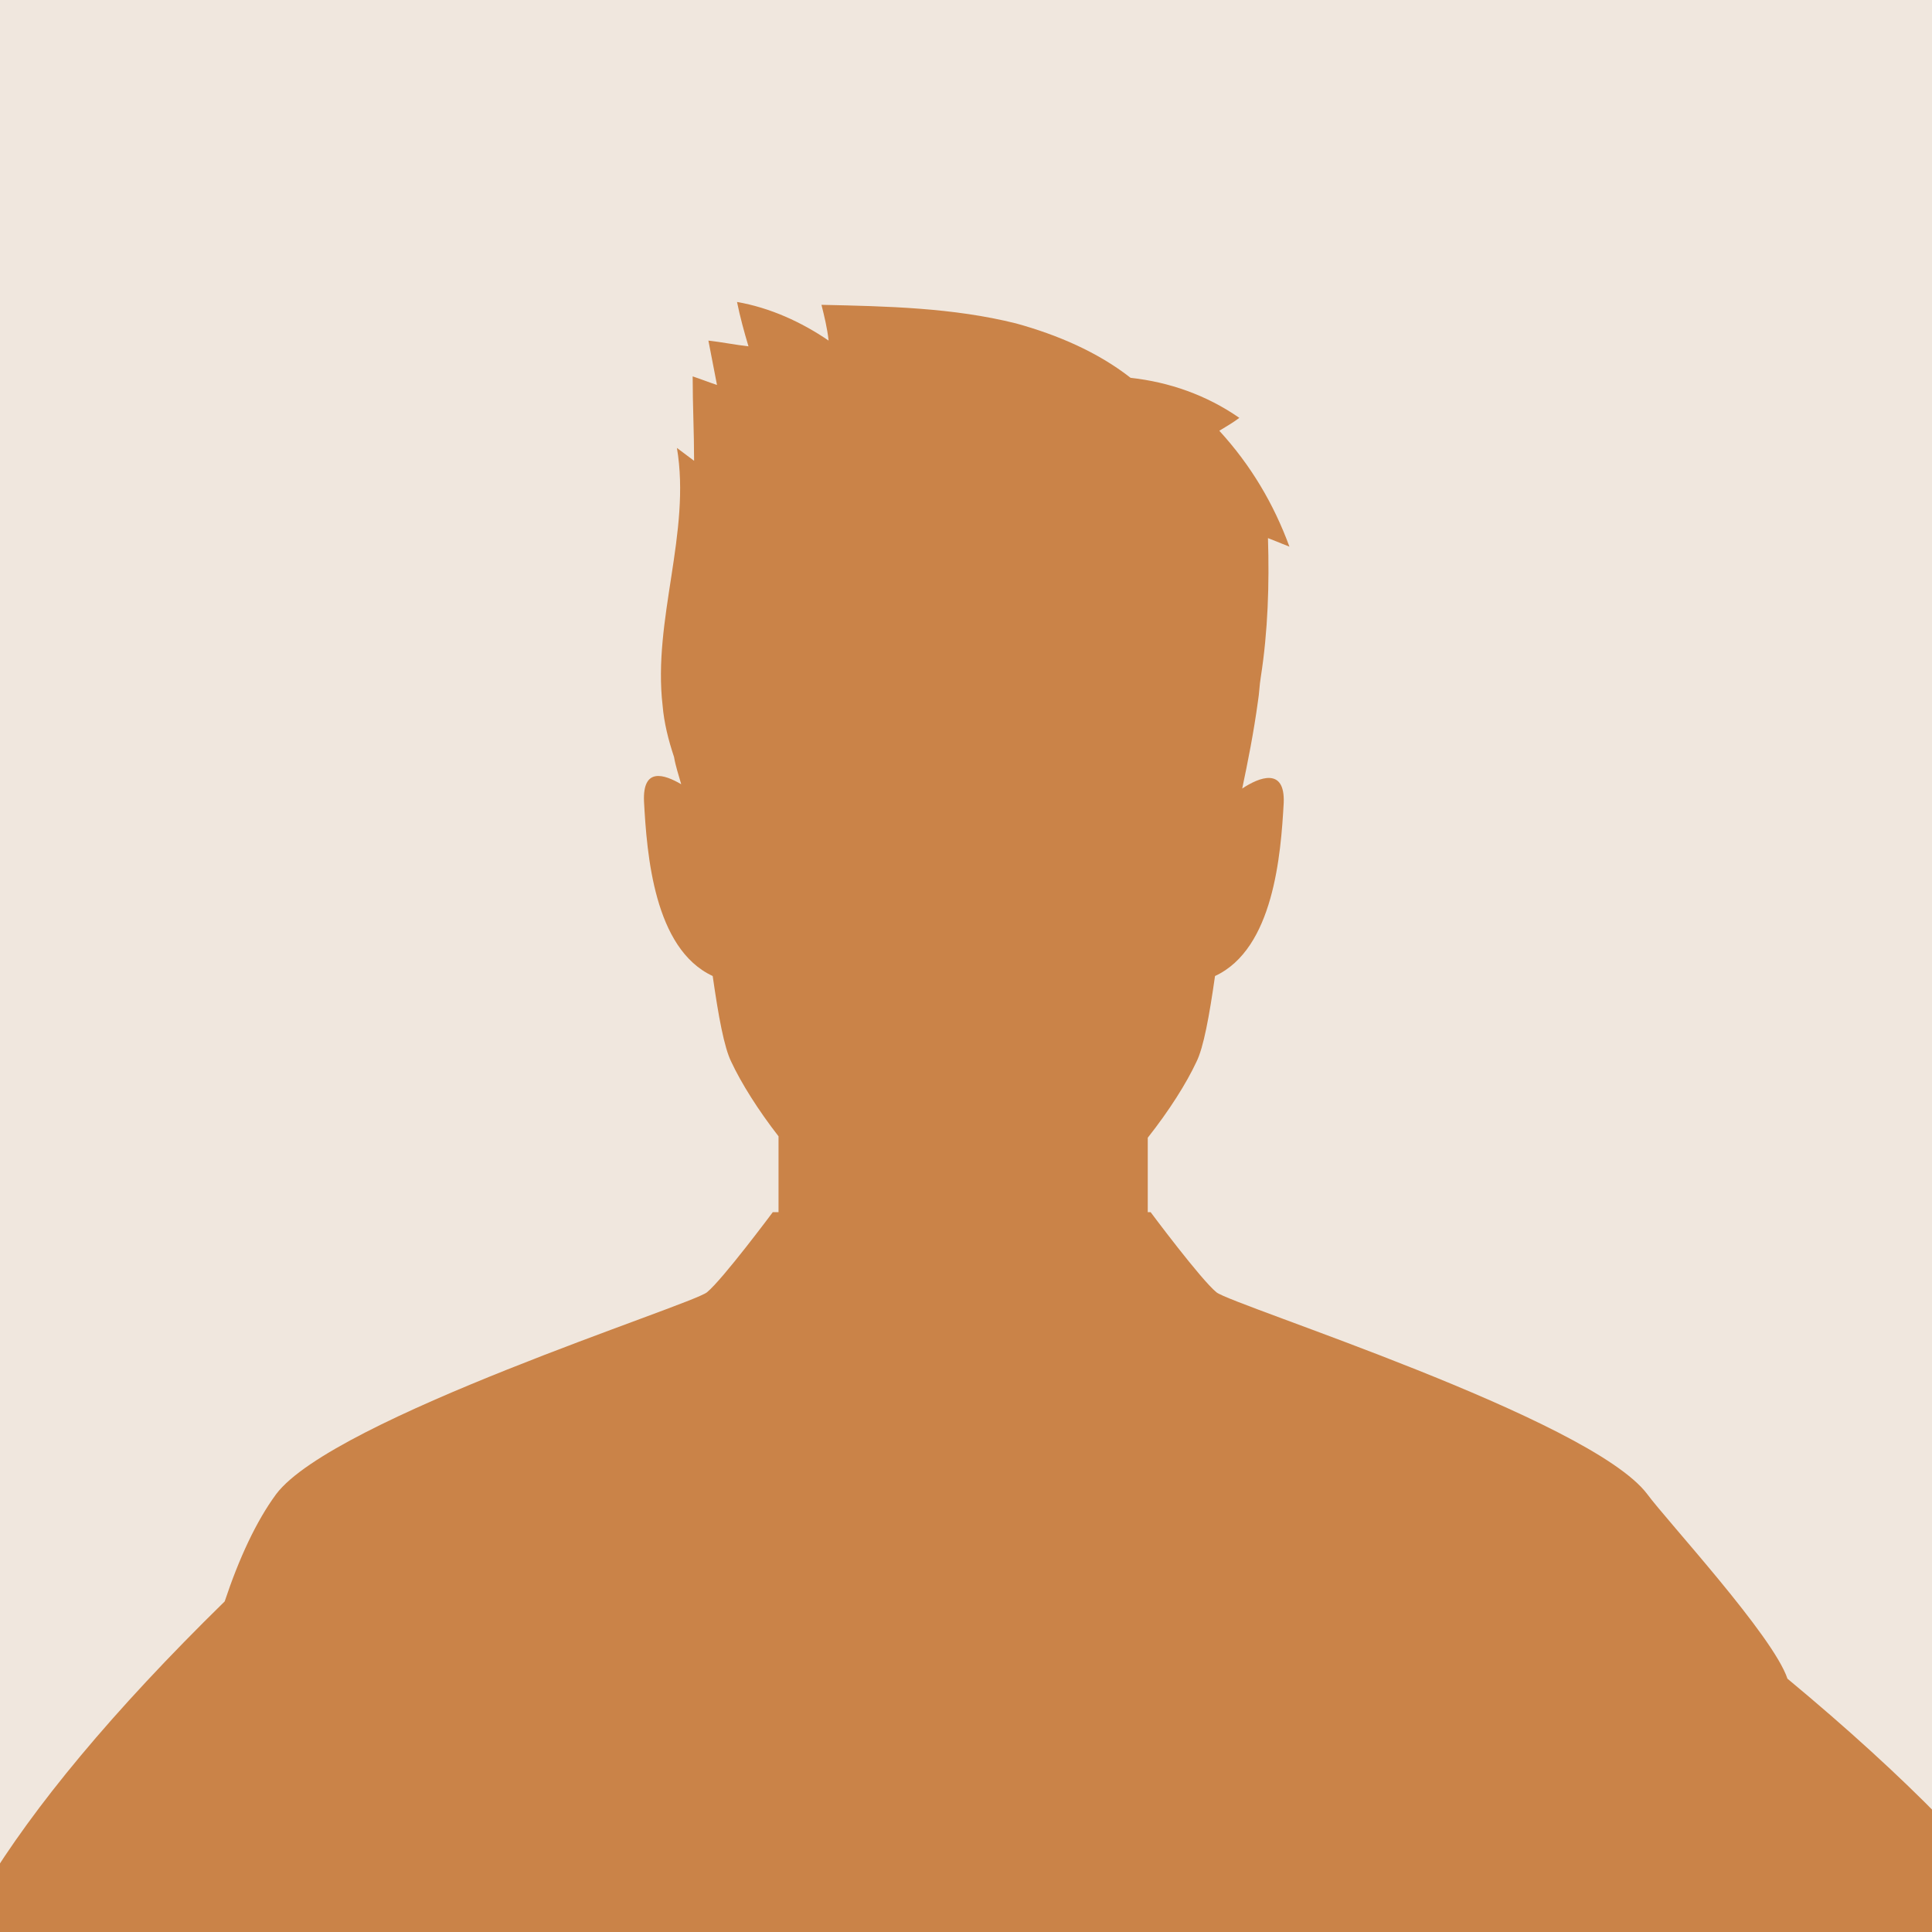 <?xml version="1.0" encoding="utf-8"?>
<!-- Generator: Adobe Illustrator 27.0.0, SVG Export Plug-In . SVG Version: 6.00 Build 0)  -->
<svg version="1.1" id="圖層_1" xmlns="http://www.w3.org/2000/svg" xmlns:xlink="http://www.w3.org/1999/xlink" x="0px" y="0px"
	 viewBox="0 0 135 135" style="enable-background:new 0 0 135 135;" xml:space="preserve">
<style type="text/css">
	.st0{clip-path:url(#SVGID_00000042001930864927366690000006155153381470436250_);fill:#F0E7DE;}
	.st1{clip-path:url(#SVGID_00000042001930864927366690000006155153381470436250_);fill:#CA8348;}
</style>
<g>
	<defs>
		<rect id="SVGID_1_" width="135" height="135"/>
	</defs>
	<clipPath id="SVGID_00000051358657595230993660000013197557540997640637_">
		<use xlink:href="#SVGID_1_"  style="overflow:visible;"/>
	</clipPath>
	
		<rect style="clip-path:url(#SVGID_00000051358657595230993660000013197557540997640637_);fill:#F0E7DE;" width="135" height="135"/>
	<path style="clip-path:url(#SVGID_00000051358657595230993660000013197557540997640637_);fill:#CA8348;" d="M124.9,117.3
		c-1-3-8.4-11-9.8-12.9c-4-5.3-29-13.2-30.1-14.1c-1.1-0.9-4.6-5.6-4.6-5.6h-0.2v-5.2c1.5-1.9,2.7-3.8,3.4-5.3c0.5-1,0.9-3.2,1.3-6
		c4.1-1.9,4.6-8.5,4.8-12.1c0.1-2.5-1.7-1.8-2.9-1c0.4-1.9,0.8-3.9,1.1-6.1c0.1-0.6,0.1-1.1,0.2-1.7c0.5-3.2,0.6-6.5,0.5-9.7
		c0.5,0.2,1,0.4,1.5,0.6c-1.1-3-2.7-5.7-4.9-8.1c0.5-0.3,1-0.6,1.4-0.9c-2.3-1.6-4.9-2.5-7.6-2.8c-2.3-1.8-5.1-3-8-3.8
		c-4.4-1.1-9-1.2-13.6-1.3c0.2,0.8,0.4,1.6,0.5,2.5c-1.9-1.3-4.1-2.3-6.4-2.7c0.2,1,0.5,2.1,0.8,3.1c-0.9-0.1-1.9-0.3-2.8-0.4
		c0.2,1,0.4,2.1,0.6,3.1c-0.6-0.2-1.1-0.4-1.7-0.6c0,2,0.1,3.9,0.1,5.9c-0.4-0.3-0.8-0.6-1.2-0.9c1,5.9-1.7,12-1,18
		c0.1,1.2,0.4,2.4,0.8,3.6c0.1,0.6,0.3,1.2,0.5,1.9c-1.2-0.7-2.7-1.2-2.6,1.2c0.2,3.7,0.7,10.3,4.8,12.2c0.4,2.8,0.8,5,1.3,6
		c0.7,1.5,1.9,3.4,3.3,5.2v5.3H54c0,0-3.5,4.7-4.6,5.6c-1.1,0.9-26.1,8.8-30.1,14.1c-1.4,1.9-2.6,4.5-3.6,7.5
		c-63.2,61.9,31,51.8,52.3,51.8S192.1,173.1,124.9,117.3L124.9,117.3z"/>
</g>
</svg>
